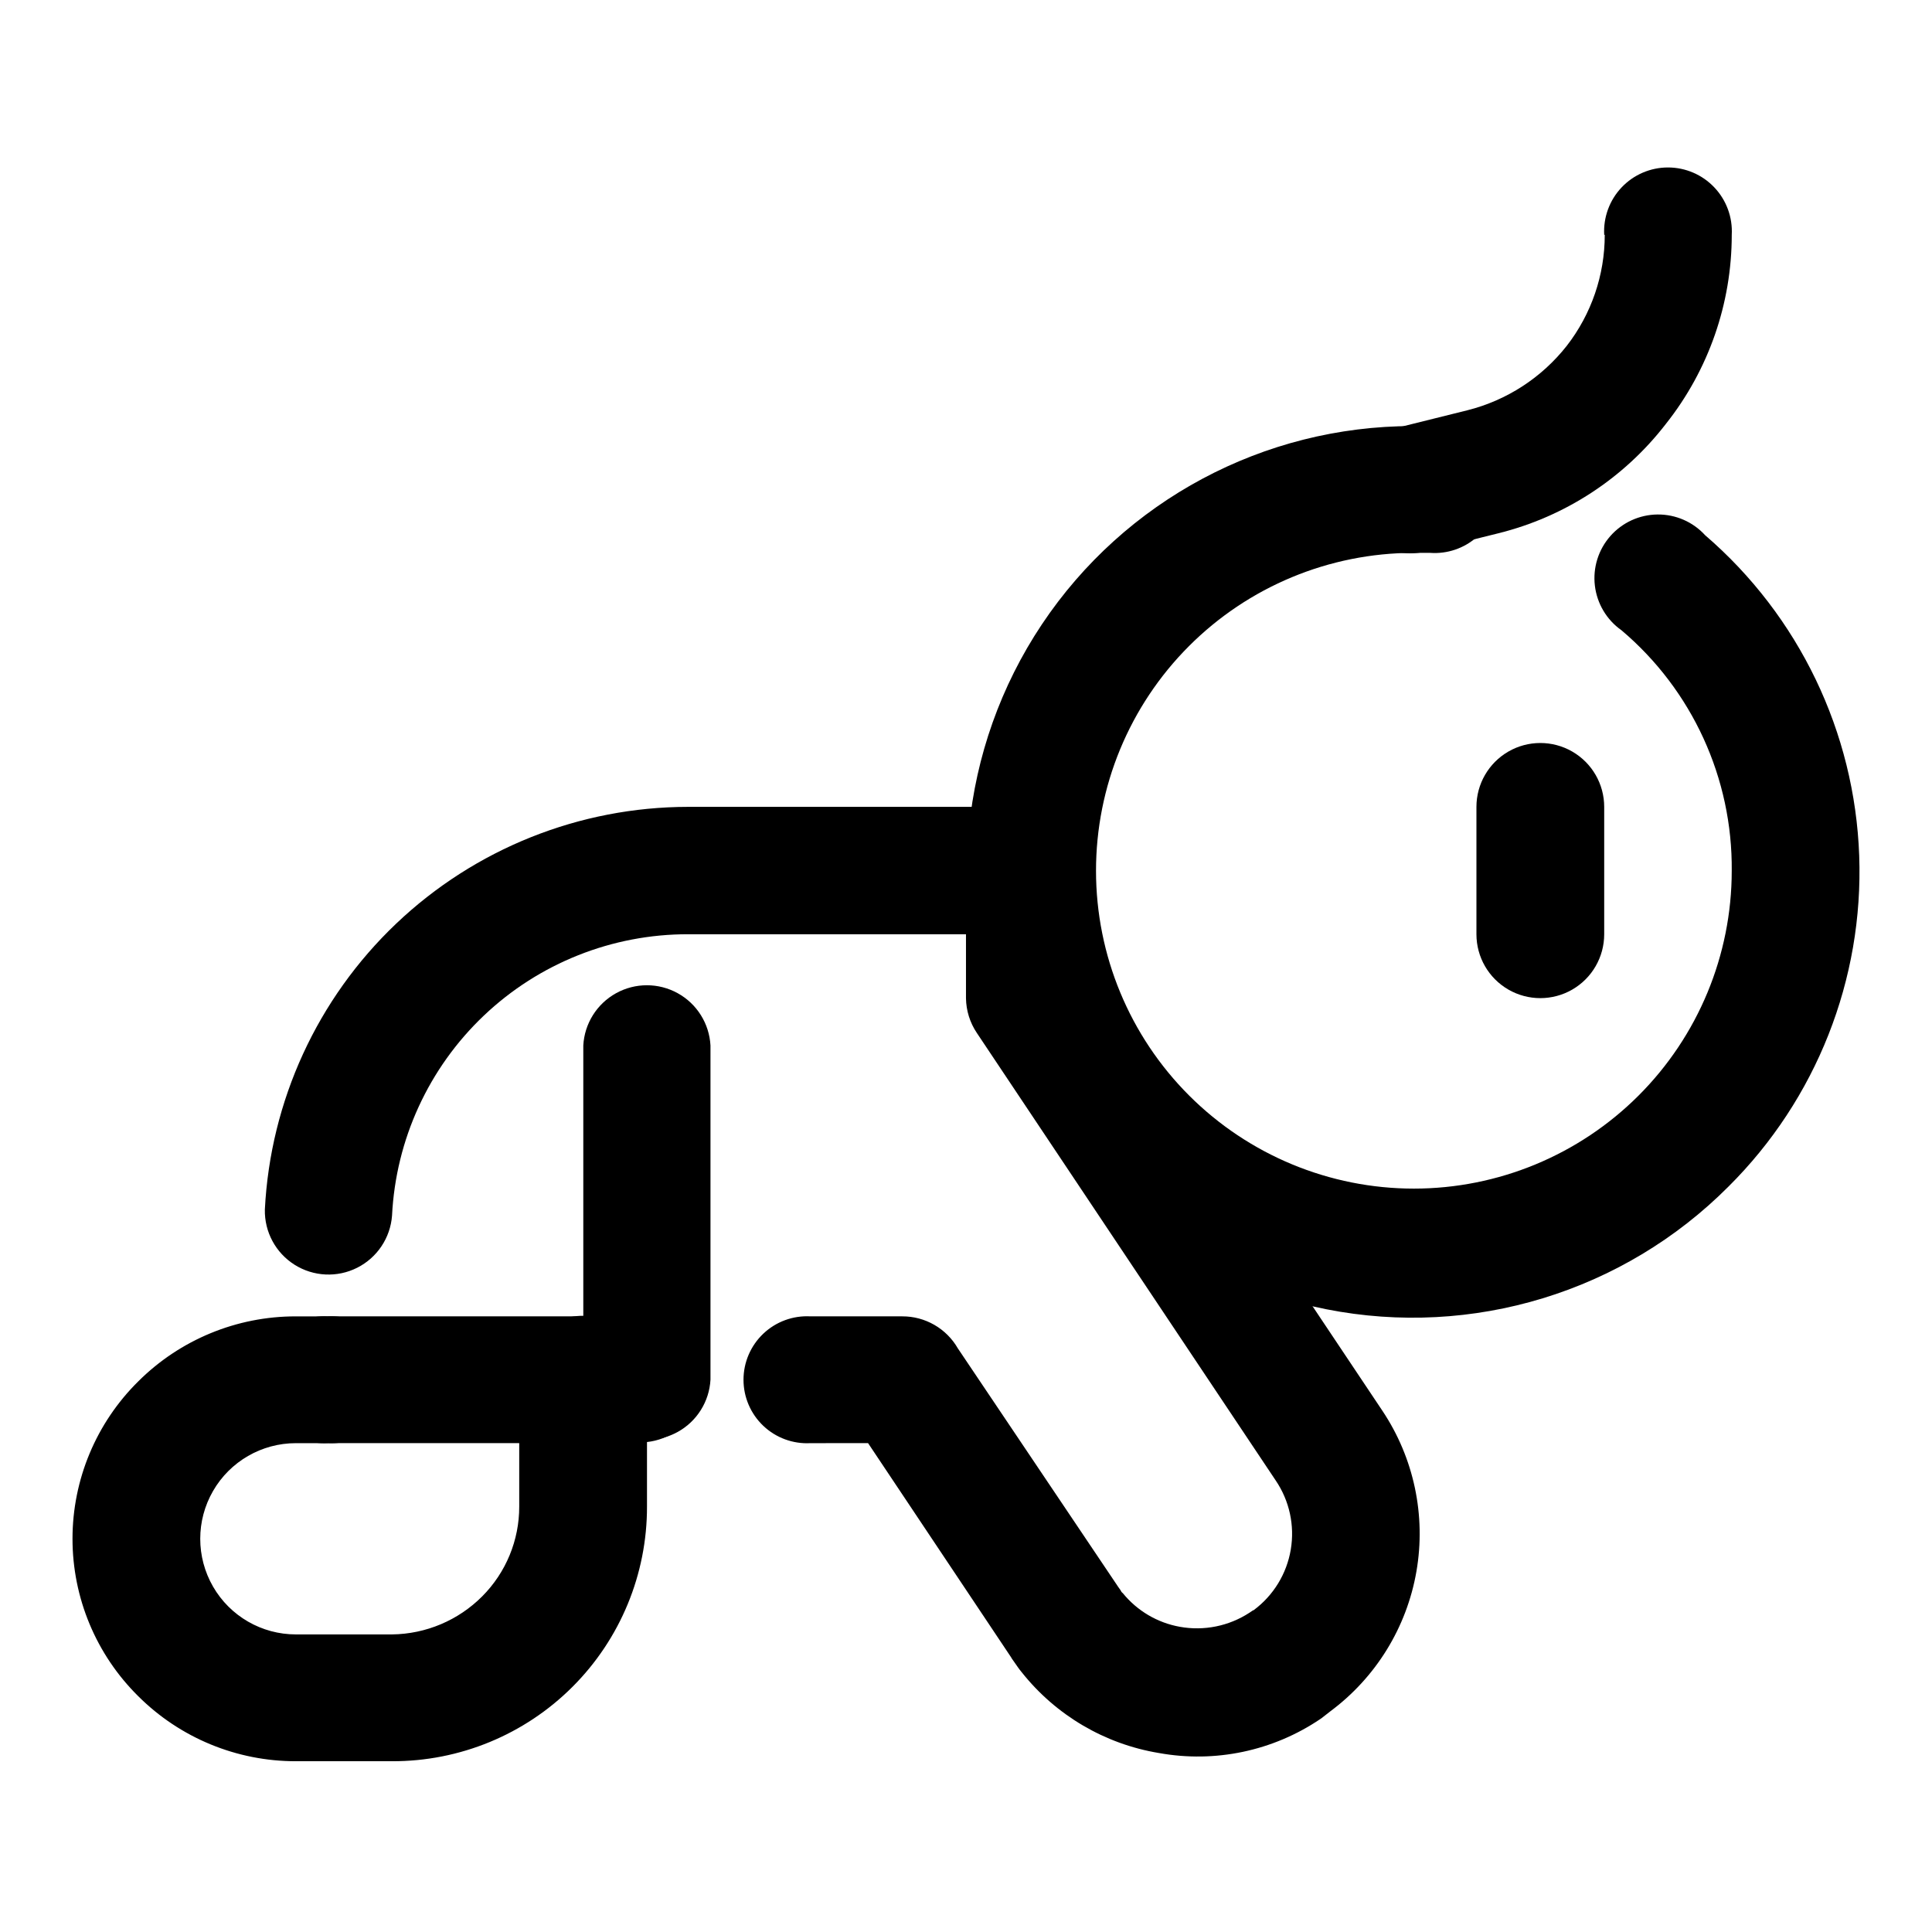<?xml version="1.0" encoding="UTF-8"?>
<!-- Uploaded to: ICON Repo, www.svgrepo.com, Generator: ICON Repo Mixer Tools -->
<svg fill="#000000" width="800px" height="800px" version="1.1" viewBox="144 144 512 512" xmlns="http://www.w3.org/2000/svg">
 <g>
  <path d="m573.71 311.03c-3.922-2.758-6.484-7.055-7.051-11.82-0.566-4.762 0.922-9.539 4.09-13.137 3.168-3.602 7.715-5.684 12.512-5.727 4.797-0.047 9.383 1.949 12.617 5.492 24.855 21.387 39.656 52.18 40.832 84.945 1.176 32.77-11.379 64.543-34.633 87.66-27.863 27.969-67.855 40.172-106.59 32.523-38.734-7.648-71.086-34.137-86.227-70.598-15.141-36.461-11.066-78.074 10.855-110.91 21.922-32.836 58.793-52.551 98.273-52.543h6.352-0.004c4.519 0.137 8.793 2.09 11.855 5.414 3.062 3.328 4.66 7.746 4.43 12.262-0.23 4.516-2.269 8.746-5.652 11.742-3.387 2.996-7.836 4.504-12.348 4.184h-2.113-2.316-0.004c-22.332 0.027-43.738 8.922-59.516 24.727-15.777 15.805-24.633 37.23-24.617 59.562 0.012 22.332 8.891 43.746 24.688 59.531 15.797 15.785 37.215 24.656 59.547 24.656 22.332 0 43.75-8.871 59.547-24.656 15.797-15.785 24.676-37.199 24.691-59.531 0.23-24.551-10.48-47.926-29.223-63.781z"/>
  <path d="m230.87 492.85c4.613-0.254 9.129 1.402 12.488 4.582 3.356 3.176 5.258 7.598 5.258 12.219s-1.902 9.043-5.258 12.219c-3.359 3.18-7.875 4.836-12.488 4.582h-8.465c-9.055 0-17.422 4.832-21.945 12.672-4.527 7.84-4.527 17.5 0 25.344 4.523 7.84 12.891 12.668 21.945 12.668h25.492c8.973-0.105 17.543-3.723 23.879-10.074 6.312-6.324 9.848-14.898 9.824-23.832v-33.754c0.016-4.481 1.816-8.77 5-11.922 3.188-3.148 7.5-4.894 11.98-4.856h14.711c5.82-0.129 11.293 2.773 14.457 7.664 3.16 4.891 3.559 11.07 1.055 16.324-2.504 5.258-7.555 8.84-13.344 9.465v17.078c0.039 17.926-7.066 35.129-19.75 47.801-12.68 12.672-29.887 19.766-47.812 19.711h-25.492c-15.656 0.02-30.68-6.176-41.766-17.23-11.152-11.016-17.426-26.039-17.426-41.715s6.273-30.699 17.426-41.715c11.086-11.055 26.109-17.254 41.766-17.23zm127.91 33.602c-4.613 0.254-9.129-1.402-12.488-4.582-3.356-3.176-5.258-7.598-5.258-12.219s1.902-9.043 5.258-12.219c3.359-3.18 7.875-4.836 12.488-4.582h24.336c2.981-0.012 5.91 0.77 8.492 2.254 2.582 1.488 4.731 3.629 6.219 6.211l42.473 63.176 0.707 1.008h-0.004c0.113 0.285 0.305 0.531 0.555 0.707 3.809 4.688 9.172 7.852 15.113 8.914 6.398 1.156 12.996-0.18 18.441-3.727 1.008-0.707 0.906-0.605 1.16-0.707h-0.004c5.211-3.875 8.719-9.613 9.797-16.016 1.082-6.402-0.352-12.973-4-18.344l-79.199-118.59c-1.824-2.715-2.82-5.902-2.871-9.172v-16.977h-73.609c-20.156-0.039-39.555 7.684-54.172 21.57-14.613 13.883-23.324 32.859-24.32 52.992-0.441 5.906-3.945 11.152-9.234 13.816-5.289 2.668-11.59 2.367-16.598-0.793-5.012-3.16-8-8.715-7.871-14.637 1.457-28.777 13.914-55.895 34.793-75.754 20.879-19.855 48.59-30.938 77.402-30.953h90.688c4.465 0.066 8.723 1.883 11.859 5.059 3.141 3.176 4.902 7.457 4.918 11.922v28.566l76.477 114.46c8.371 12.516 11.609 27.773 9.039 42.613-2.57 14.836-10.75 28.117-22.844 37.09-1.461 1.109-2.316 1.863-2.621 2.016h0.004c-12.535 8.477-27.887 11.711-42.773 9.016-14.34-2.371-27.281-9.984-36.328-21.359-0.402-0.453-0.707-0.906-1.008-1.309s-0.707-1.008-1.41-2.016c-0.172-0.223-0.324-0.457-0.453-0.707l-37.887-56.73z"/>
  <path d="m298.58 421.06c0.316-5.805 3.598-11.035 8.68-13.848 5.086-2.812 11.258-2.812 16.344 0 5.086 2.812 8.363 8.043 8.68 13.848v88.57c-0.316 5.801-3.594 11.031-8.68 13.844-5.086 2.812-11.258 2.812-16.344 0-5.082-2.812-8.363-8.043-8.68-13.844z"/>
  <path d="m230.87 526.45c-4.617 0.254-9.133-1.402-12.492-4.582-3.356-3.176-5.258-7.598-5.258-12.219s1.902-9.043 5.258-12.219c3.359-3.18 7.875-4.836 12.492-4.582h67.711c4.617-0.254 9.133 1.402 12.488 4.582 3.356 3.176 5.258 7.598 5.258 12.219s-1.902 9.043-5.258 12.219c-3.356 3.18-7.871 4.836-12.488 4.582z"/>
  <path d="m569.13 206.23c-0.254-4.644 1.414-9.188 4.609-12.562 3.195-3.379 7.641-5.289 12.293-5.289 4.648 0 9.094 1.91 12.289 5.289 3.199 3.375 4.867 7.918 4.613 12.562 0.004 18.18-6.141 35.828-17.434 50.078-11.109 14.41-26.773 24.641-44.434 29.02l-18.438 4.586h-0.004c-4.402 1.336-9.164 0.812-13.176-1.453-4.008-2.262-6.91-6.074-8.035-10.535-1.125-4.465-0.371-9.195 2.082-13.09 2.457-3.894 6.402-6.613 10.918-7.519l18.438-4.586c10.434-2.617 19.699-8.625 26.352-17.078 6.535-8.414 10.082-18.77 10.074-29.422z"/>
  <path d="m535.27 357.83c0-6.047 3.227-11.633 8.465-14.66 5.238-3.023 11.691-3.023 16.93 0 5.238 3.027 8.465 8.613 8.465 14.66v33.758c0 6.047-3.227 11.637-8.465 14.66-5.238 3.023-11.691 3.023-16.93 0-5.238-3.023-8.465-8.613-8.465-14.66z"/>
 </g>
</svg>